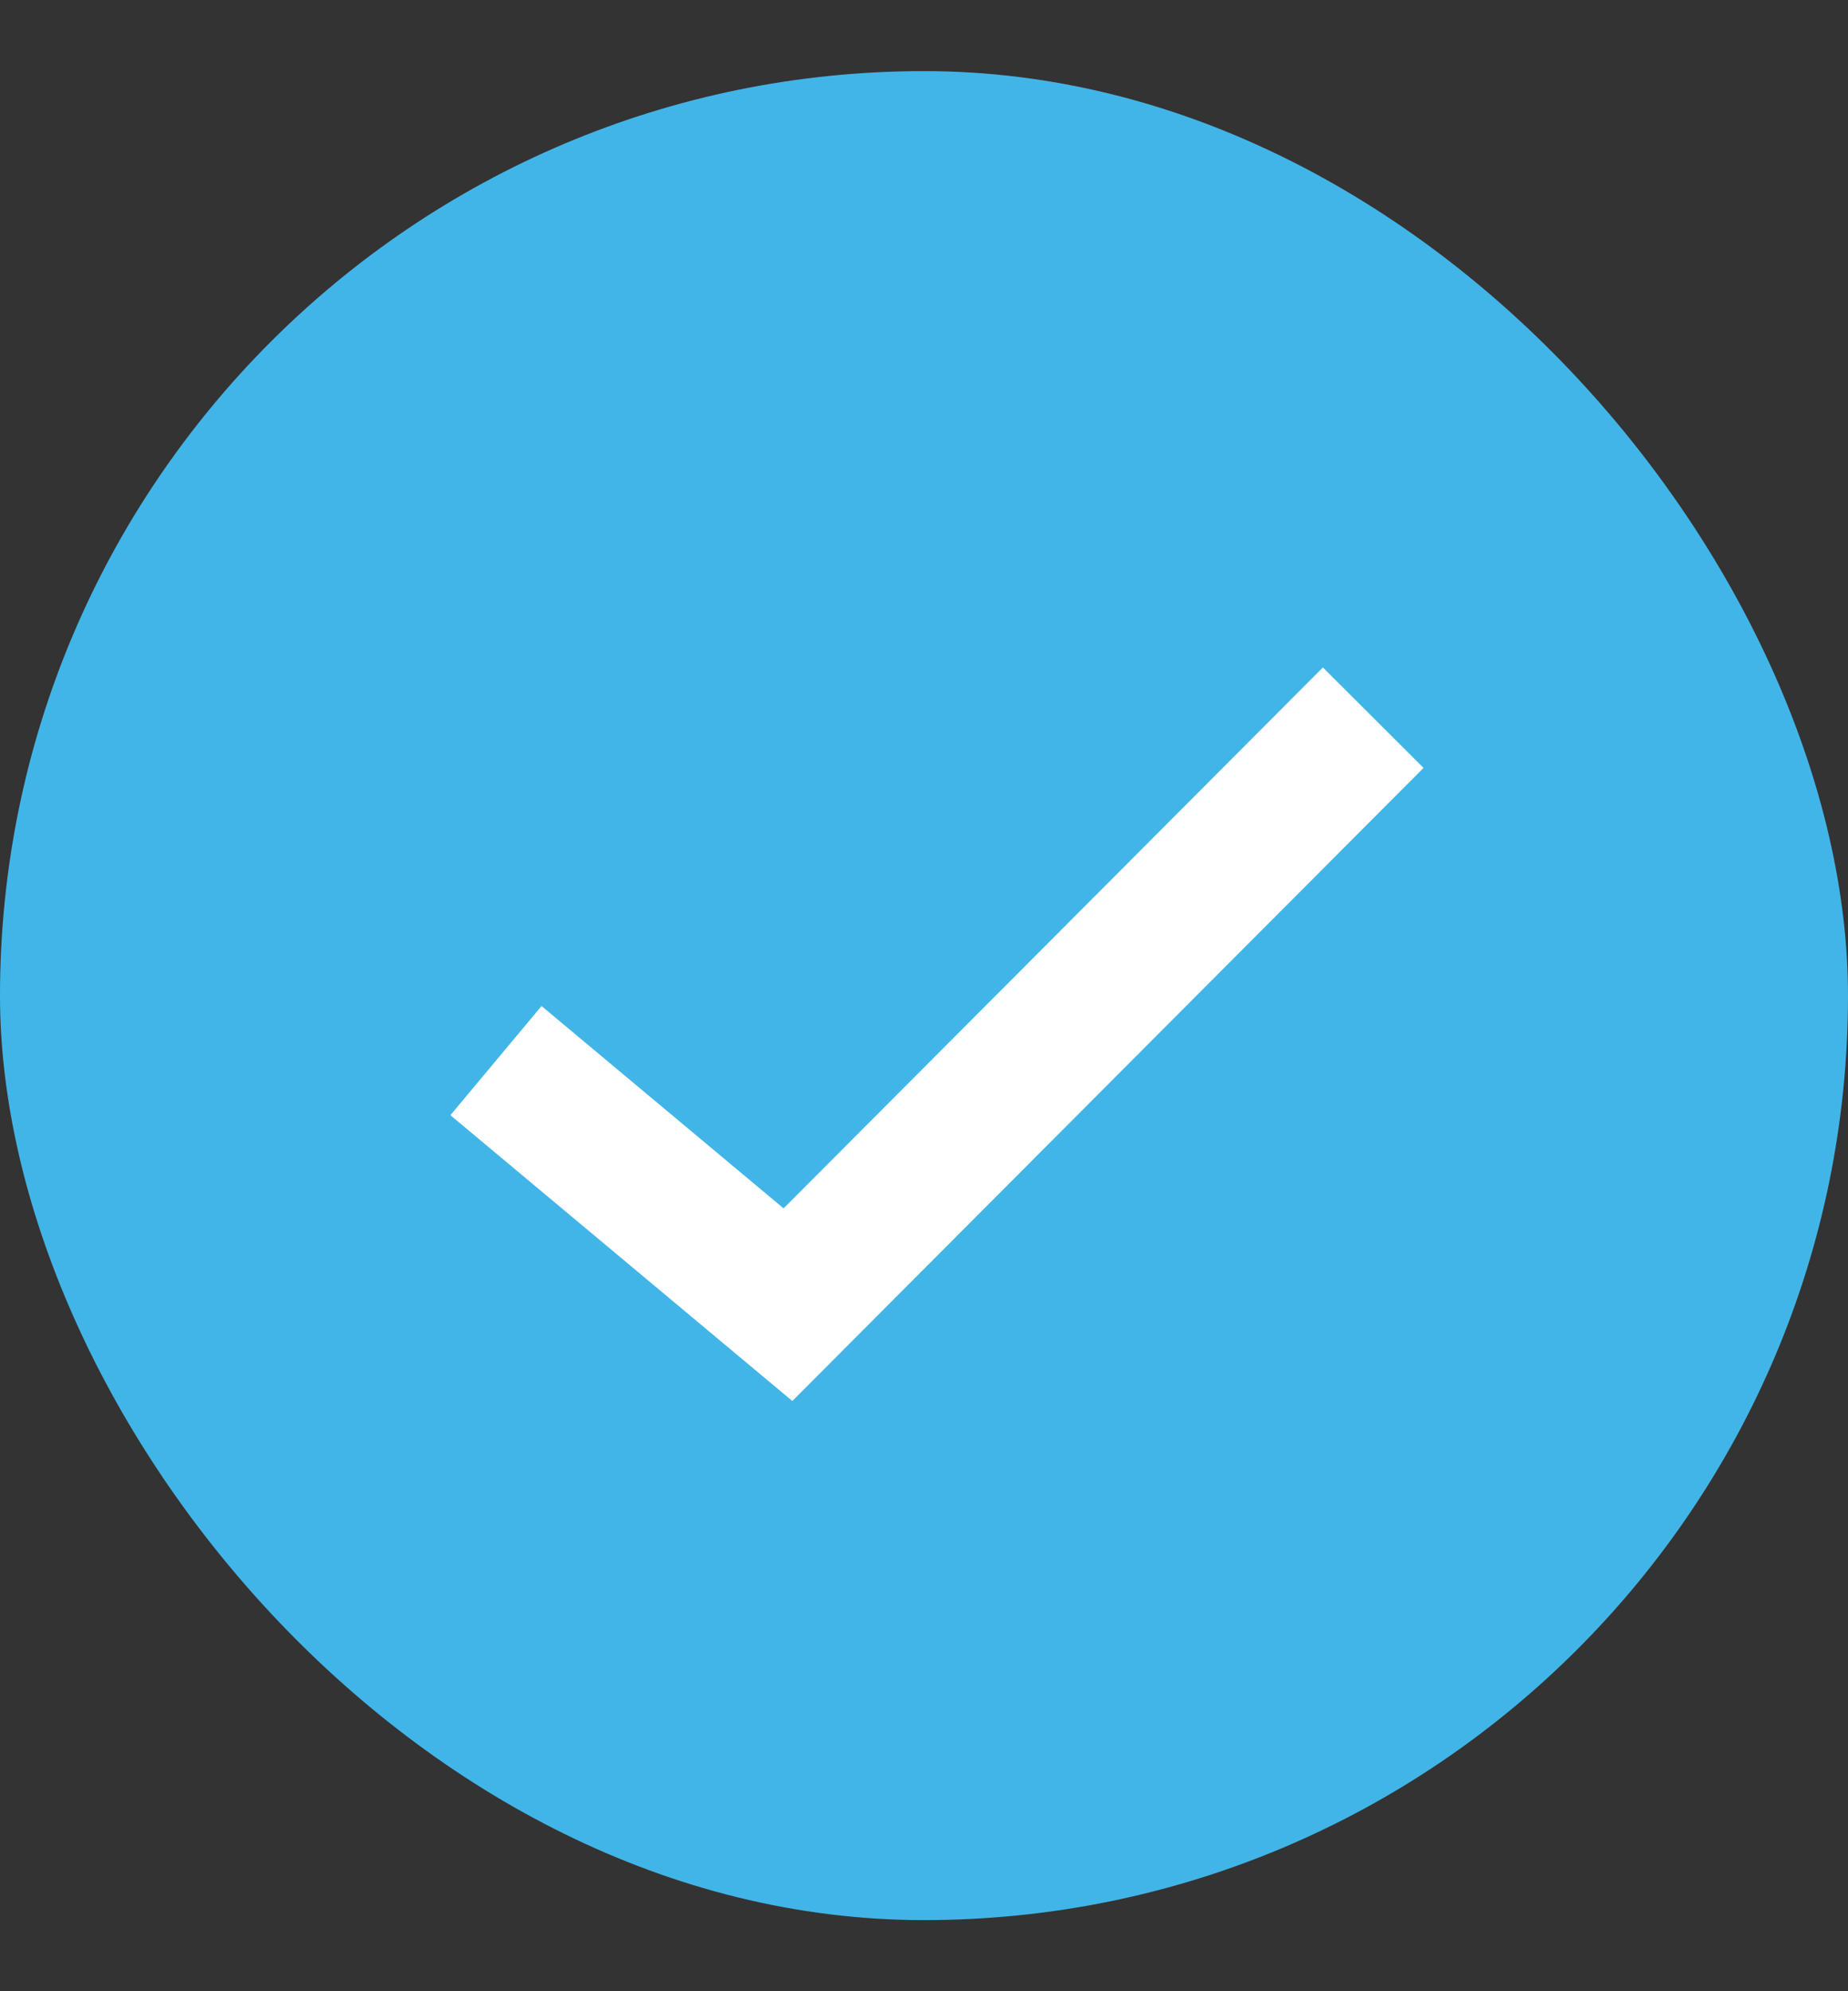 <svg width="13" height="14" viewBox="0 0 13 14" fill="none" xmlns="http://www.w3.org/2000/svg">
<rect x="0" y="0" width="13" height="14" fill="#333333" stroke="none"/>
<rect y="0.5" width="13" height="13" rx="6.5" fill="#42B5E8"/>
<path d="M3.489 7.457L5.543 9.173L9.66 5.046" stroke="white"/>
</svg>
